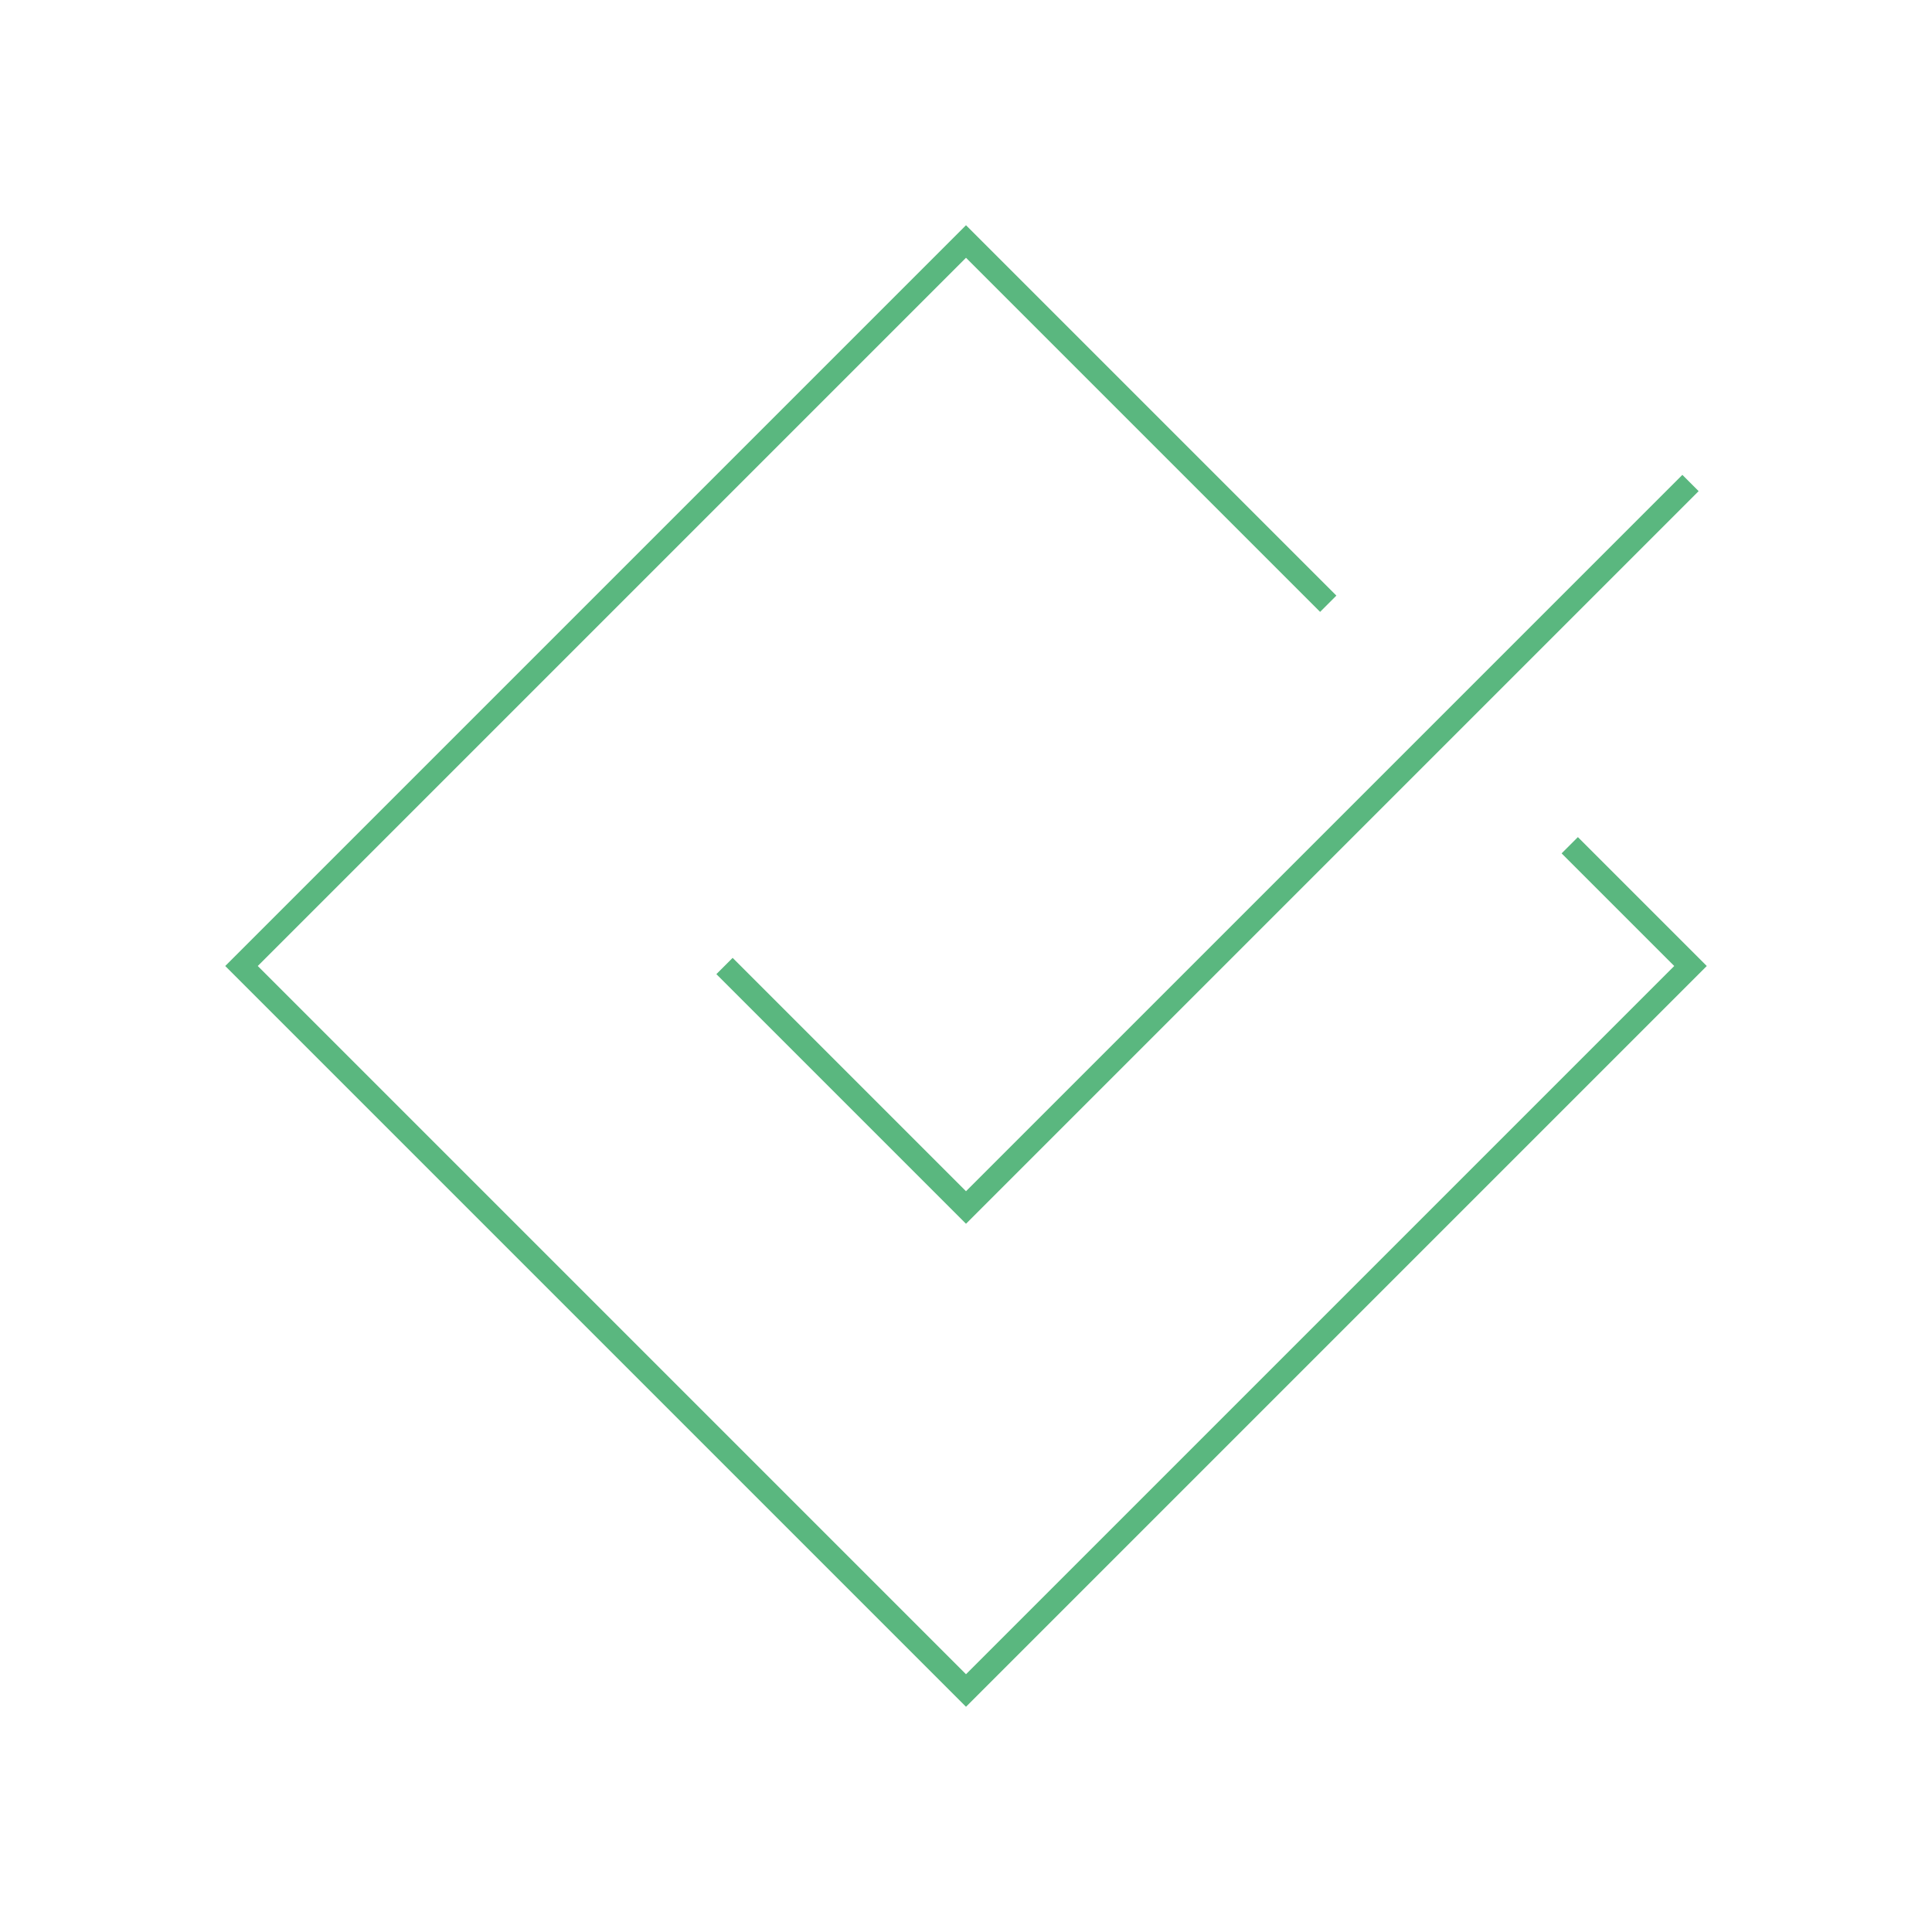 <svg width="84" height="84" viewBox="0 0 84 84" fill="none" xmlns="http://www.w3.org/2000/svg">
<path d="M68.25 36.75L73.5 42L42 73.5L10.5 42L42 10.5L57.75 26.25" stroke="#5AB77F"/>
<path d="M73.5 21L42 52.5L31.5 42" stroke="#5AB77F"/>
</svg>
